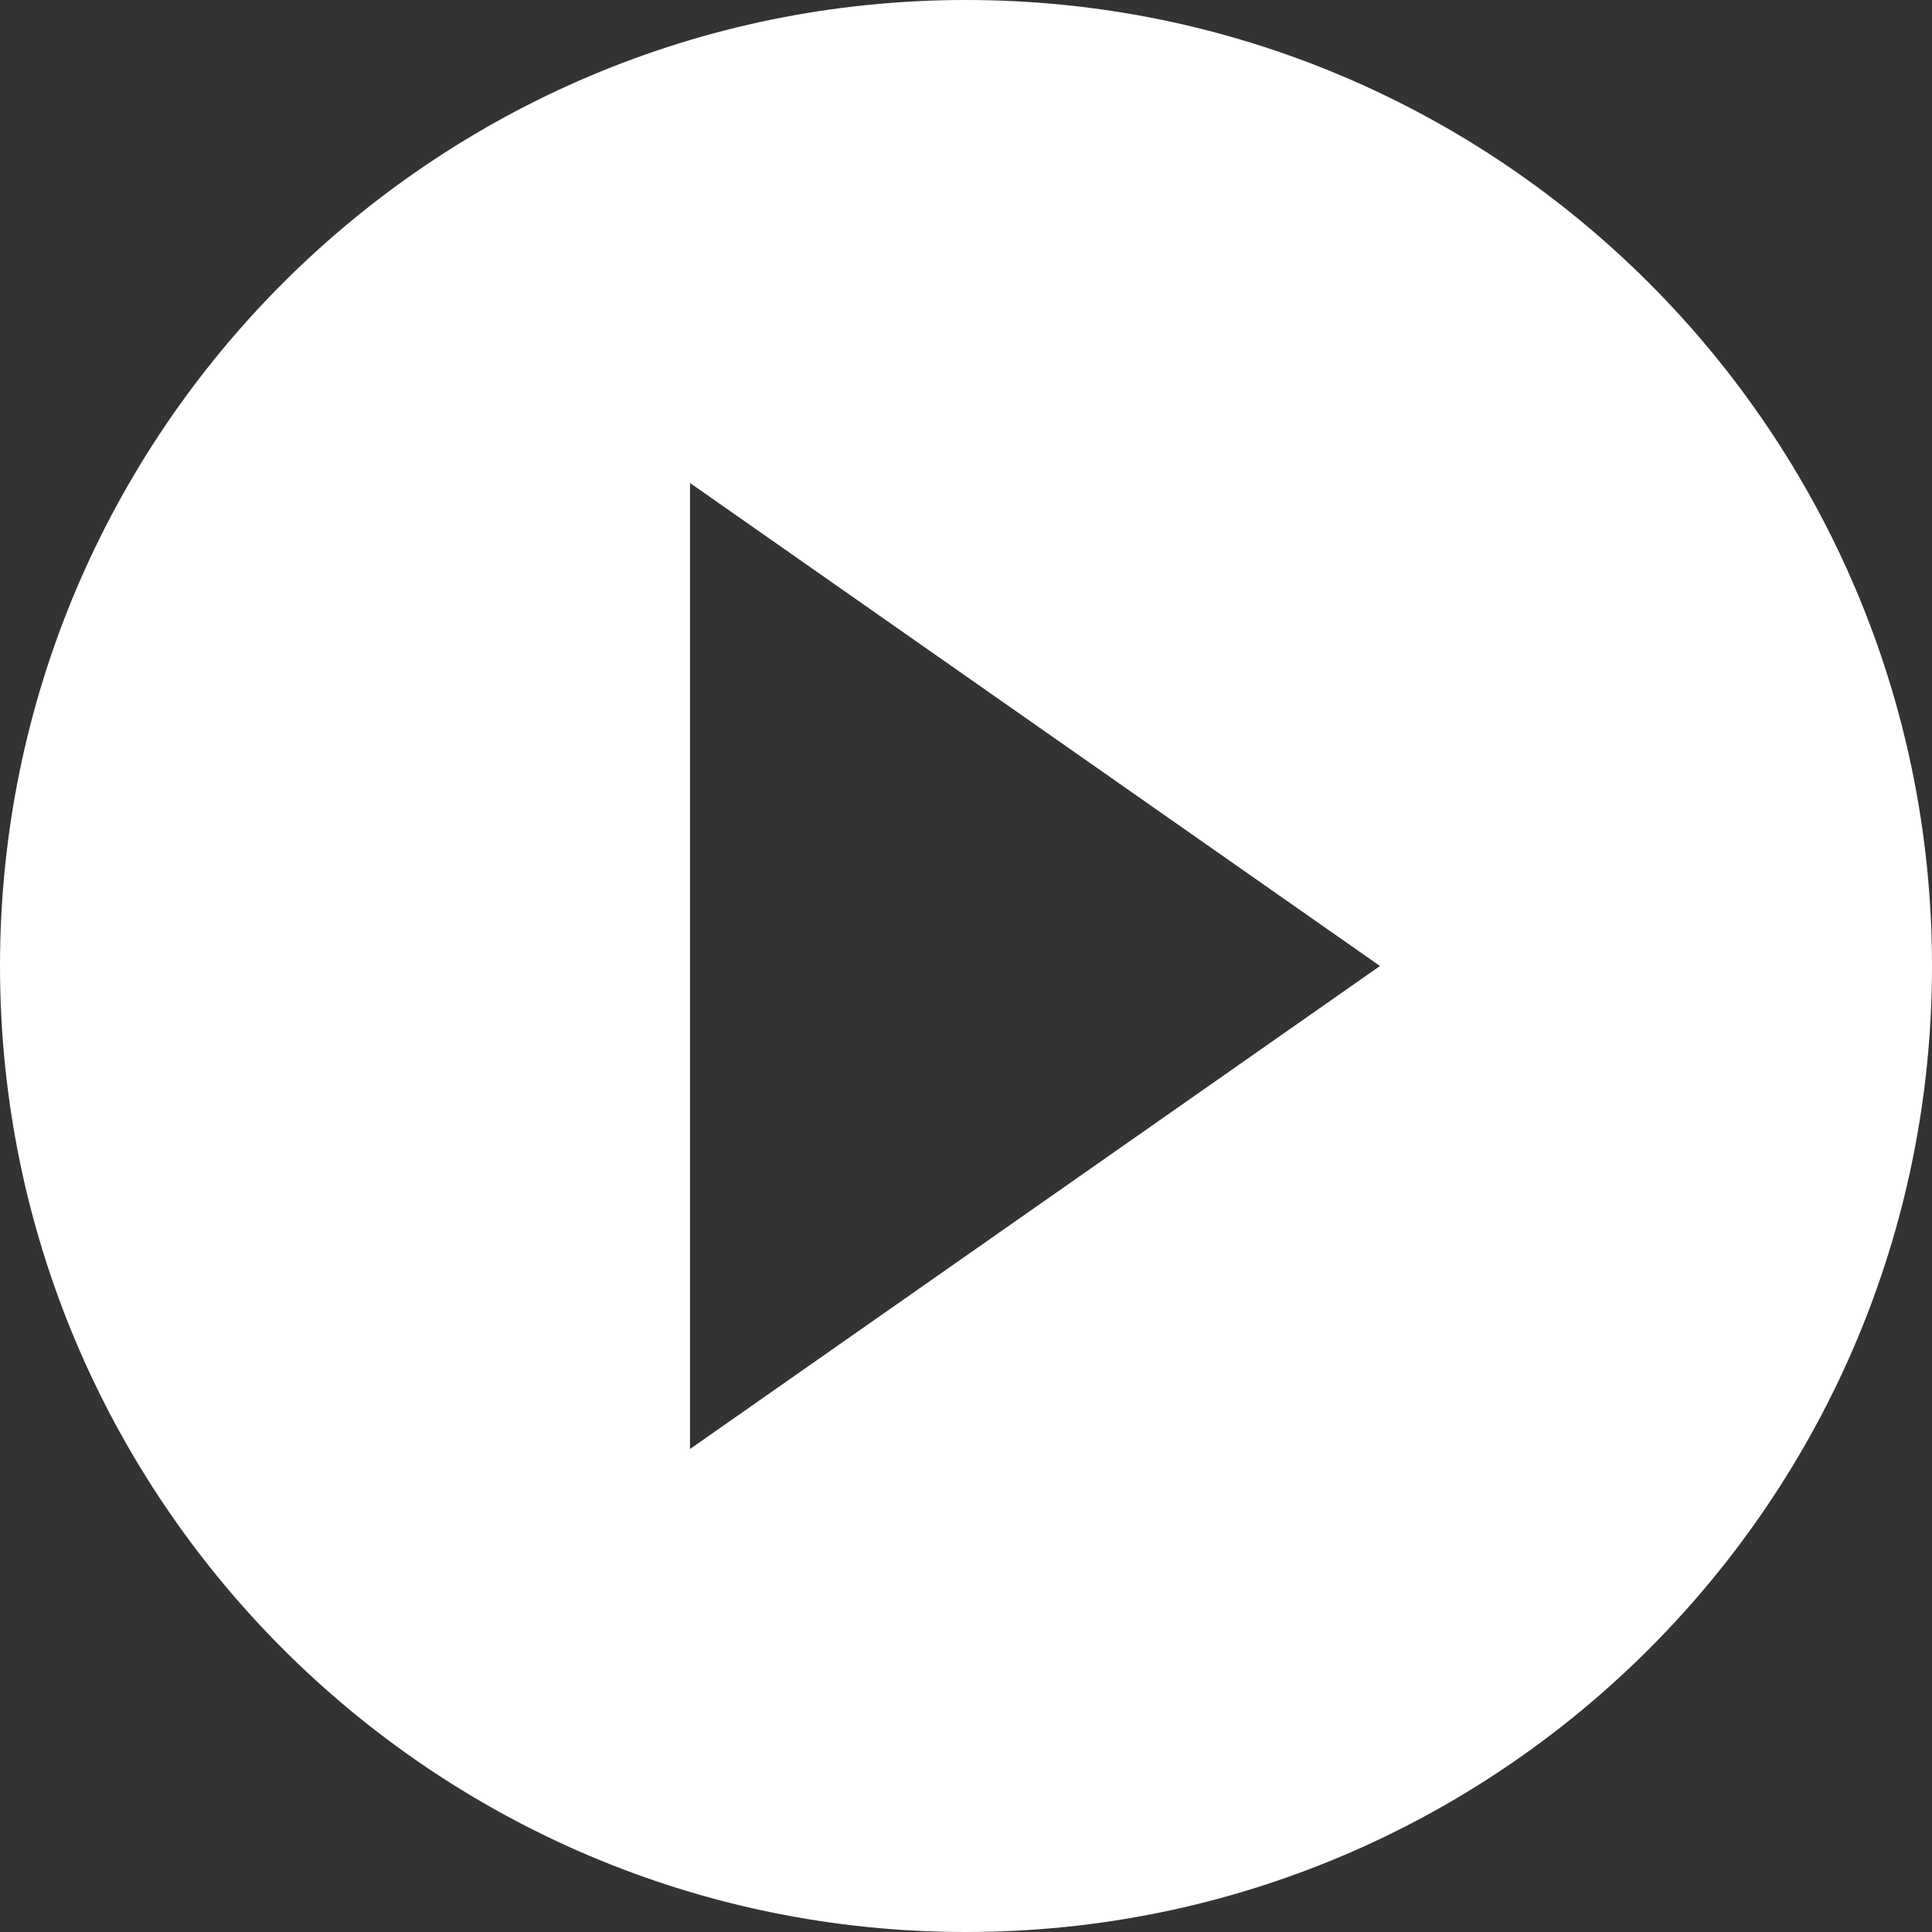 <svg xmlns="http://www.w3.org/2000/svg" width="88" height="88" fill="none" viewBox="0 0 88 88"><rect x="0" y="0" width="88" height="88" fill="#333333" stroke="none"/><path fill="#fff" d="M44 0C19.706 0 0 19.706 0 44s19.706 44 44 44 44-19.706 44-44S68.294 0 44 0M31.429 66V22l31.428 22z"/></svg>